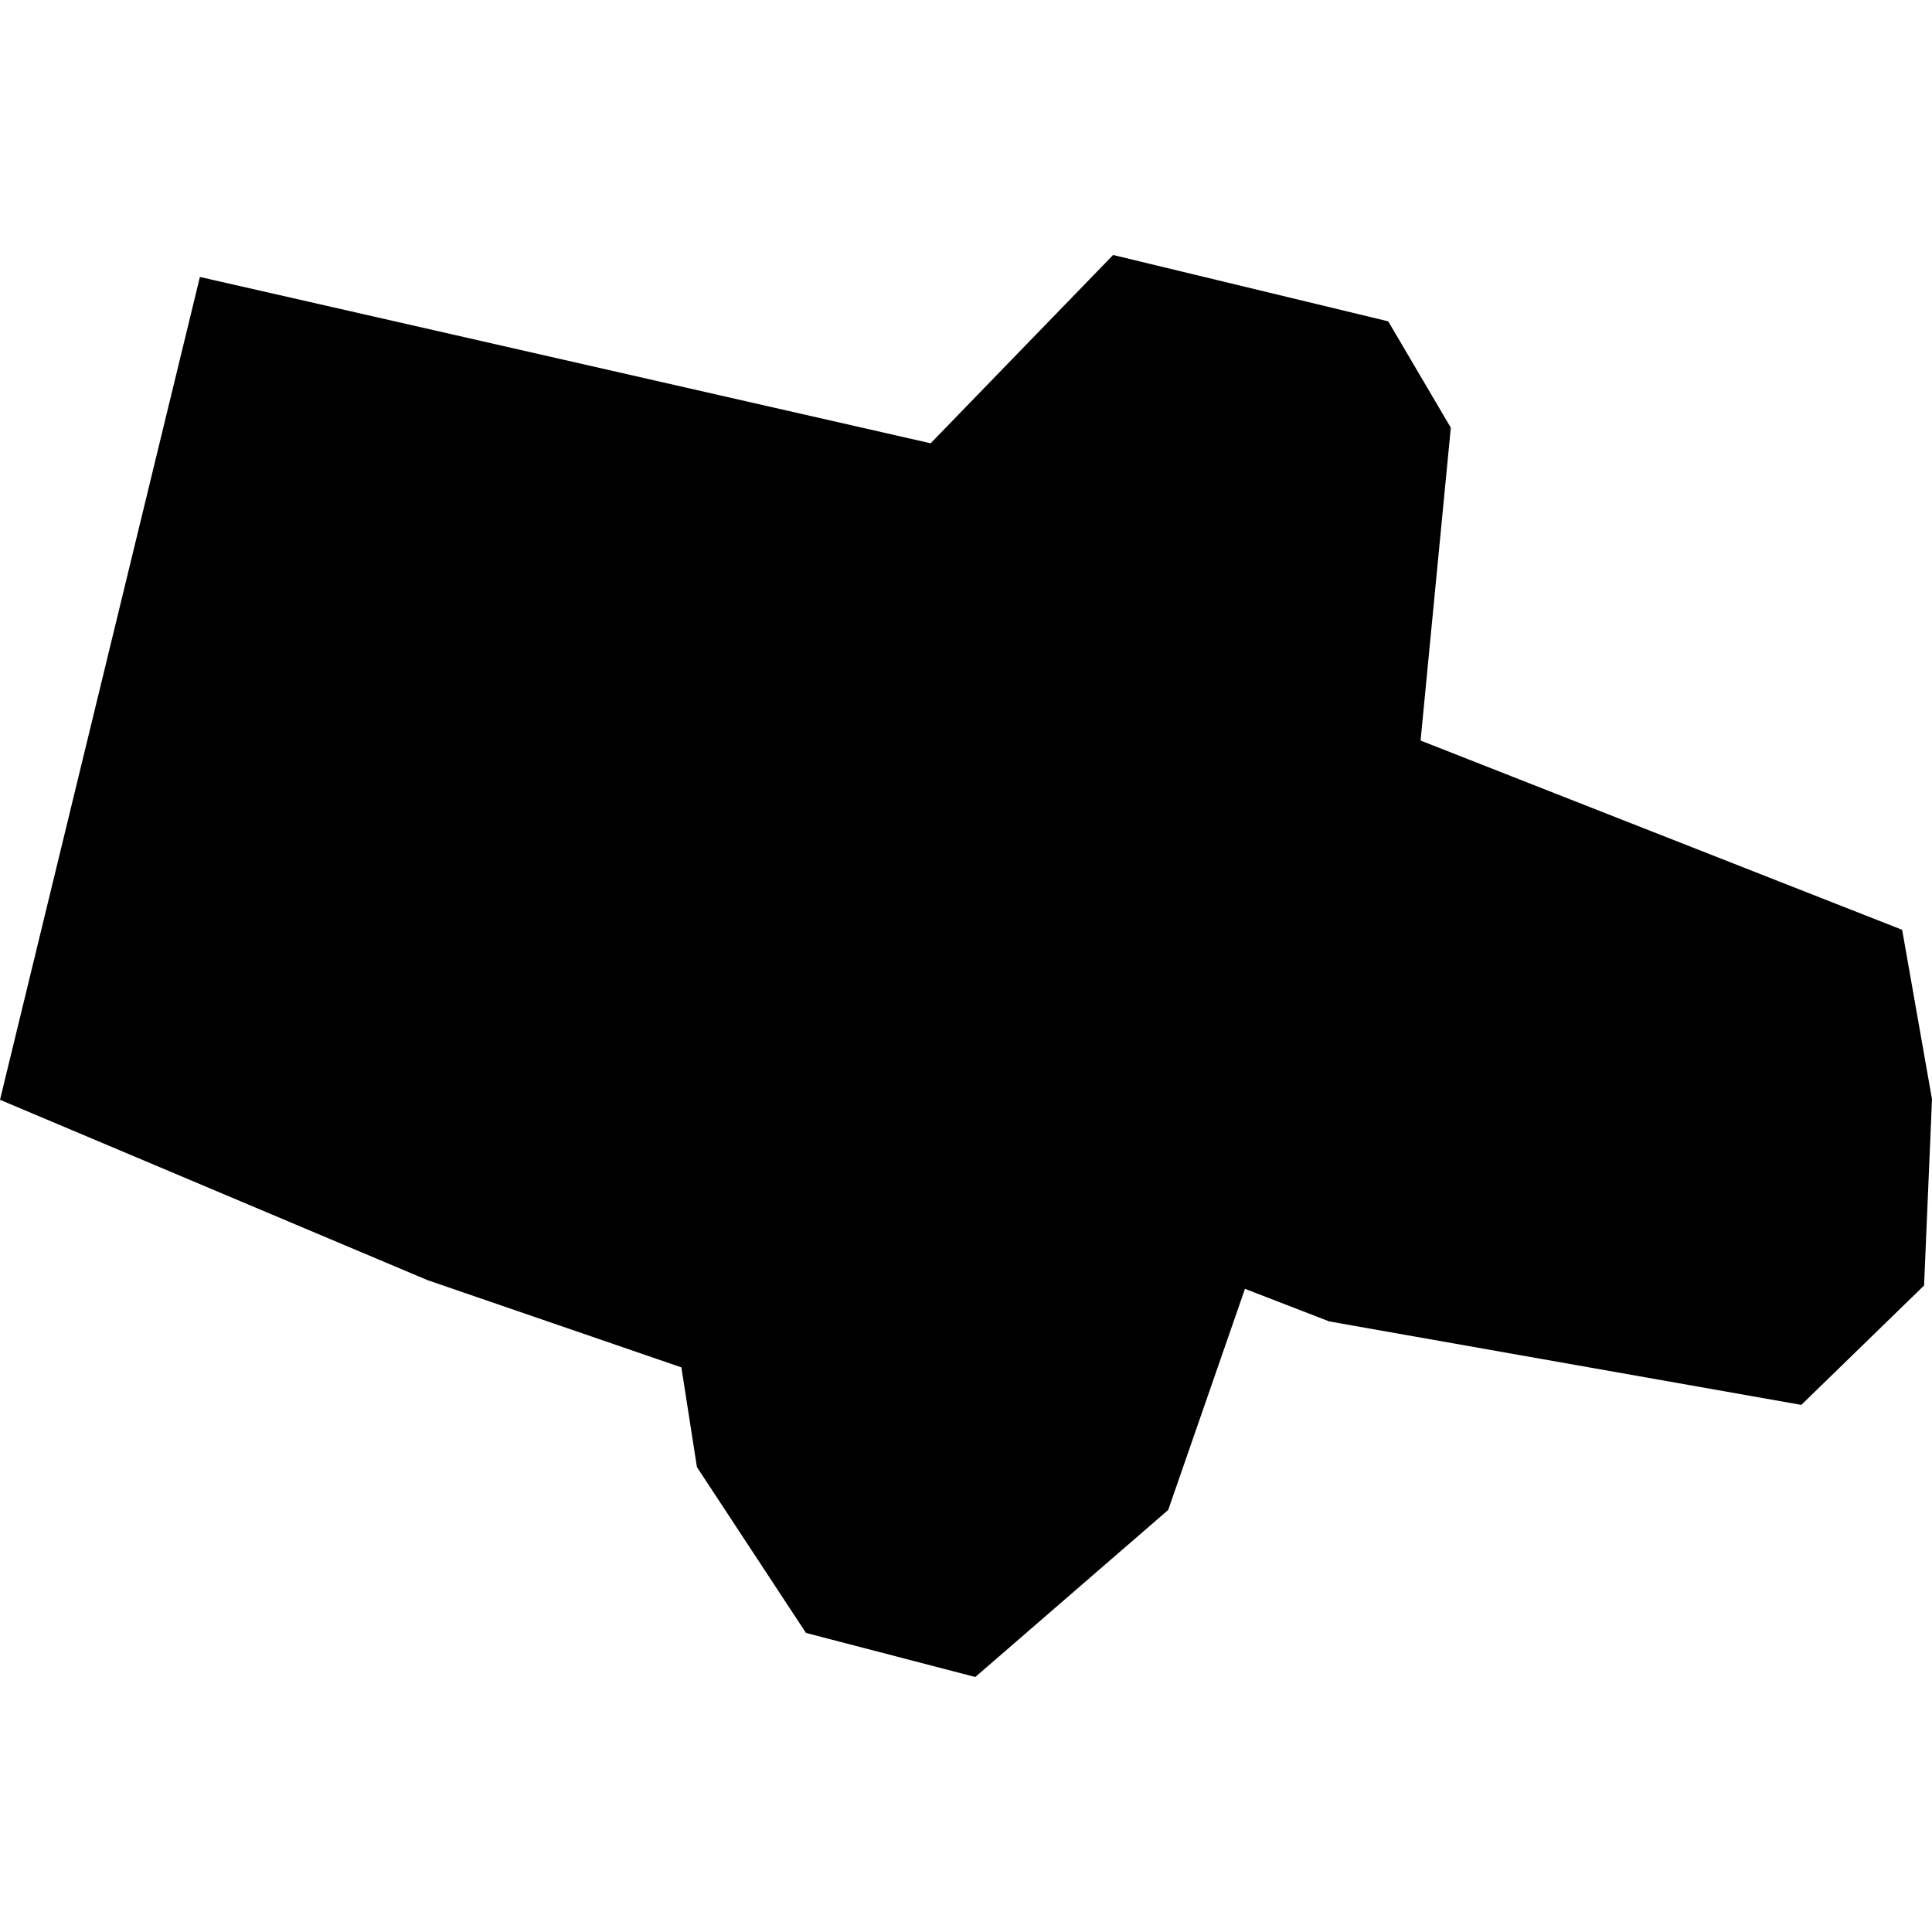 <?xml version="1.0" encoding="utf-8" standalone="no"?>
<!DOCTYPE svg PUBLIC "-//W3C//DTD SVG 1.1//EN"
  "http://www.w3.org/Graphics/SVG/1.1/DTD/svg11.dtd">
<!-- Created with matplotlib (https://matplotlib.org/) -->
<svg height="288pt" version="1.1" viewBox="0 0 288 288" width="288pt" xmlns="http://www.w3.org/2000/svg" xmlns:xlink="http://www.w3.org/1999/xlink">
 <defs>
  <style type="text/css">
*{stroke-linecap:butt;stroke-linejoin:round;}
  </style>
 </defs>
 <g id="figure_1">
  <g id="patch_1">
   <path d="M 0 288 
L 288 288 
L 288 0 
L 0 0 
z
" style="fill:none;opacity:0;"/>
  </g>
  <g id="axes_1">
   <g id="PatchCollection_1">
    <path clip-path="url(#pbcf05baf1d)" d="M 29.8 41.287 
L 138.73 66.08 
L 165.929 38.011 
L 206.941 47.901 
L 216.27 63.756 
L 211.762 110.392 
L 283.55 138.604 
L 288 163.86 
L 286.819 191.626 
L 268.519 209.425 
L 198.156 196.984 
L 185.584 192.123 
L 174.142 225.087 
L 145.384 249.989 
L 120.146 243.418 
L 103.891 218.7 
L 101.572 203.832 
L 63.72 190.825 
L 0 163.943 
L 29.8 41.287 
"/>
   </g>
  </g>
 </g>
 <defs>
  <clipPath id="pbcf05baf1d">
   <rect height="211.978" width="288" x="0" y="38.011"/>
  </clipPath>
 </defs>
</svg>
